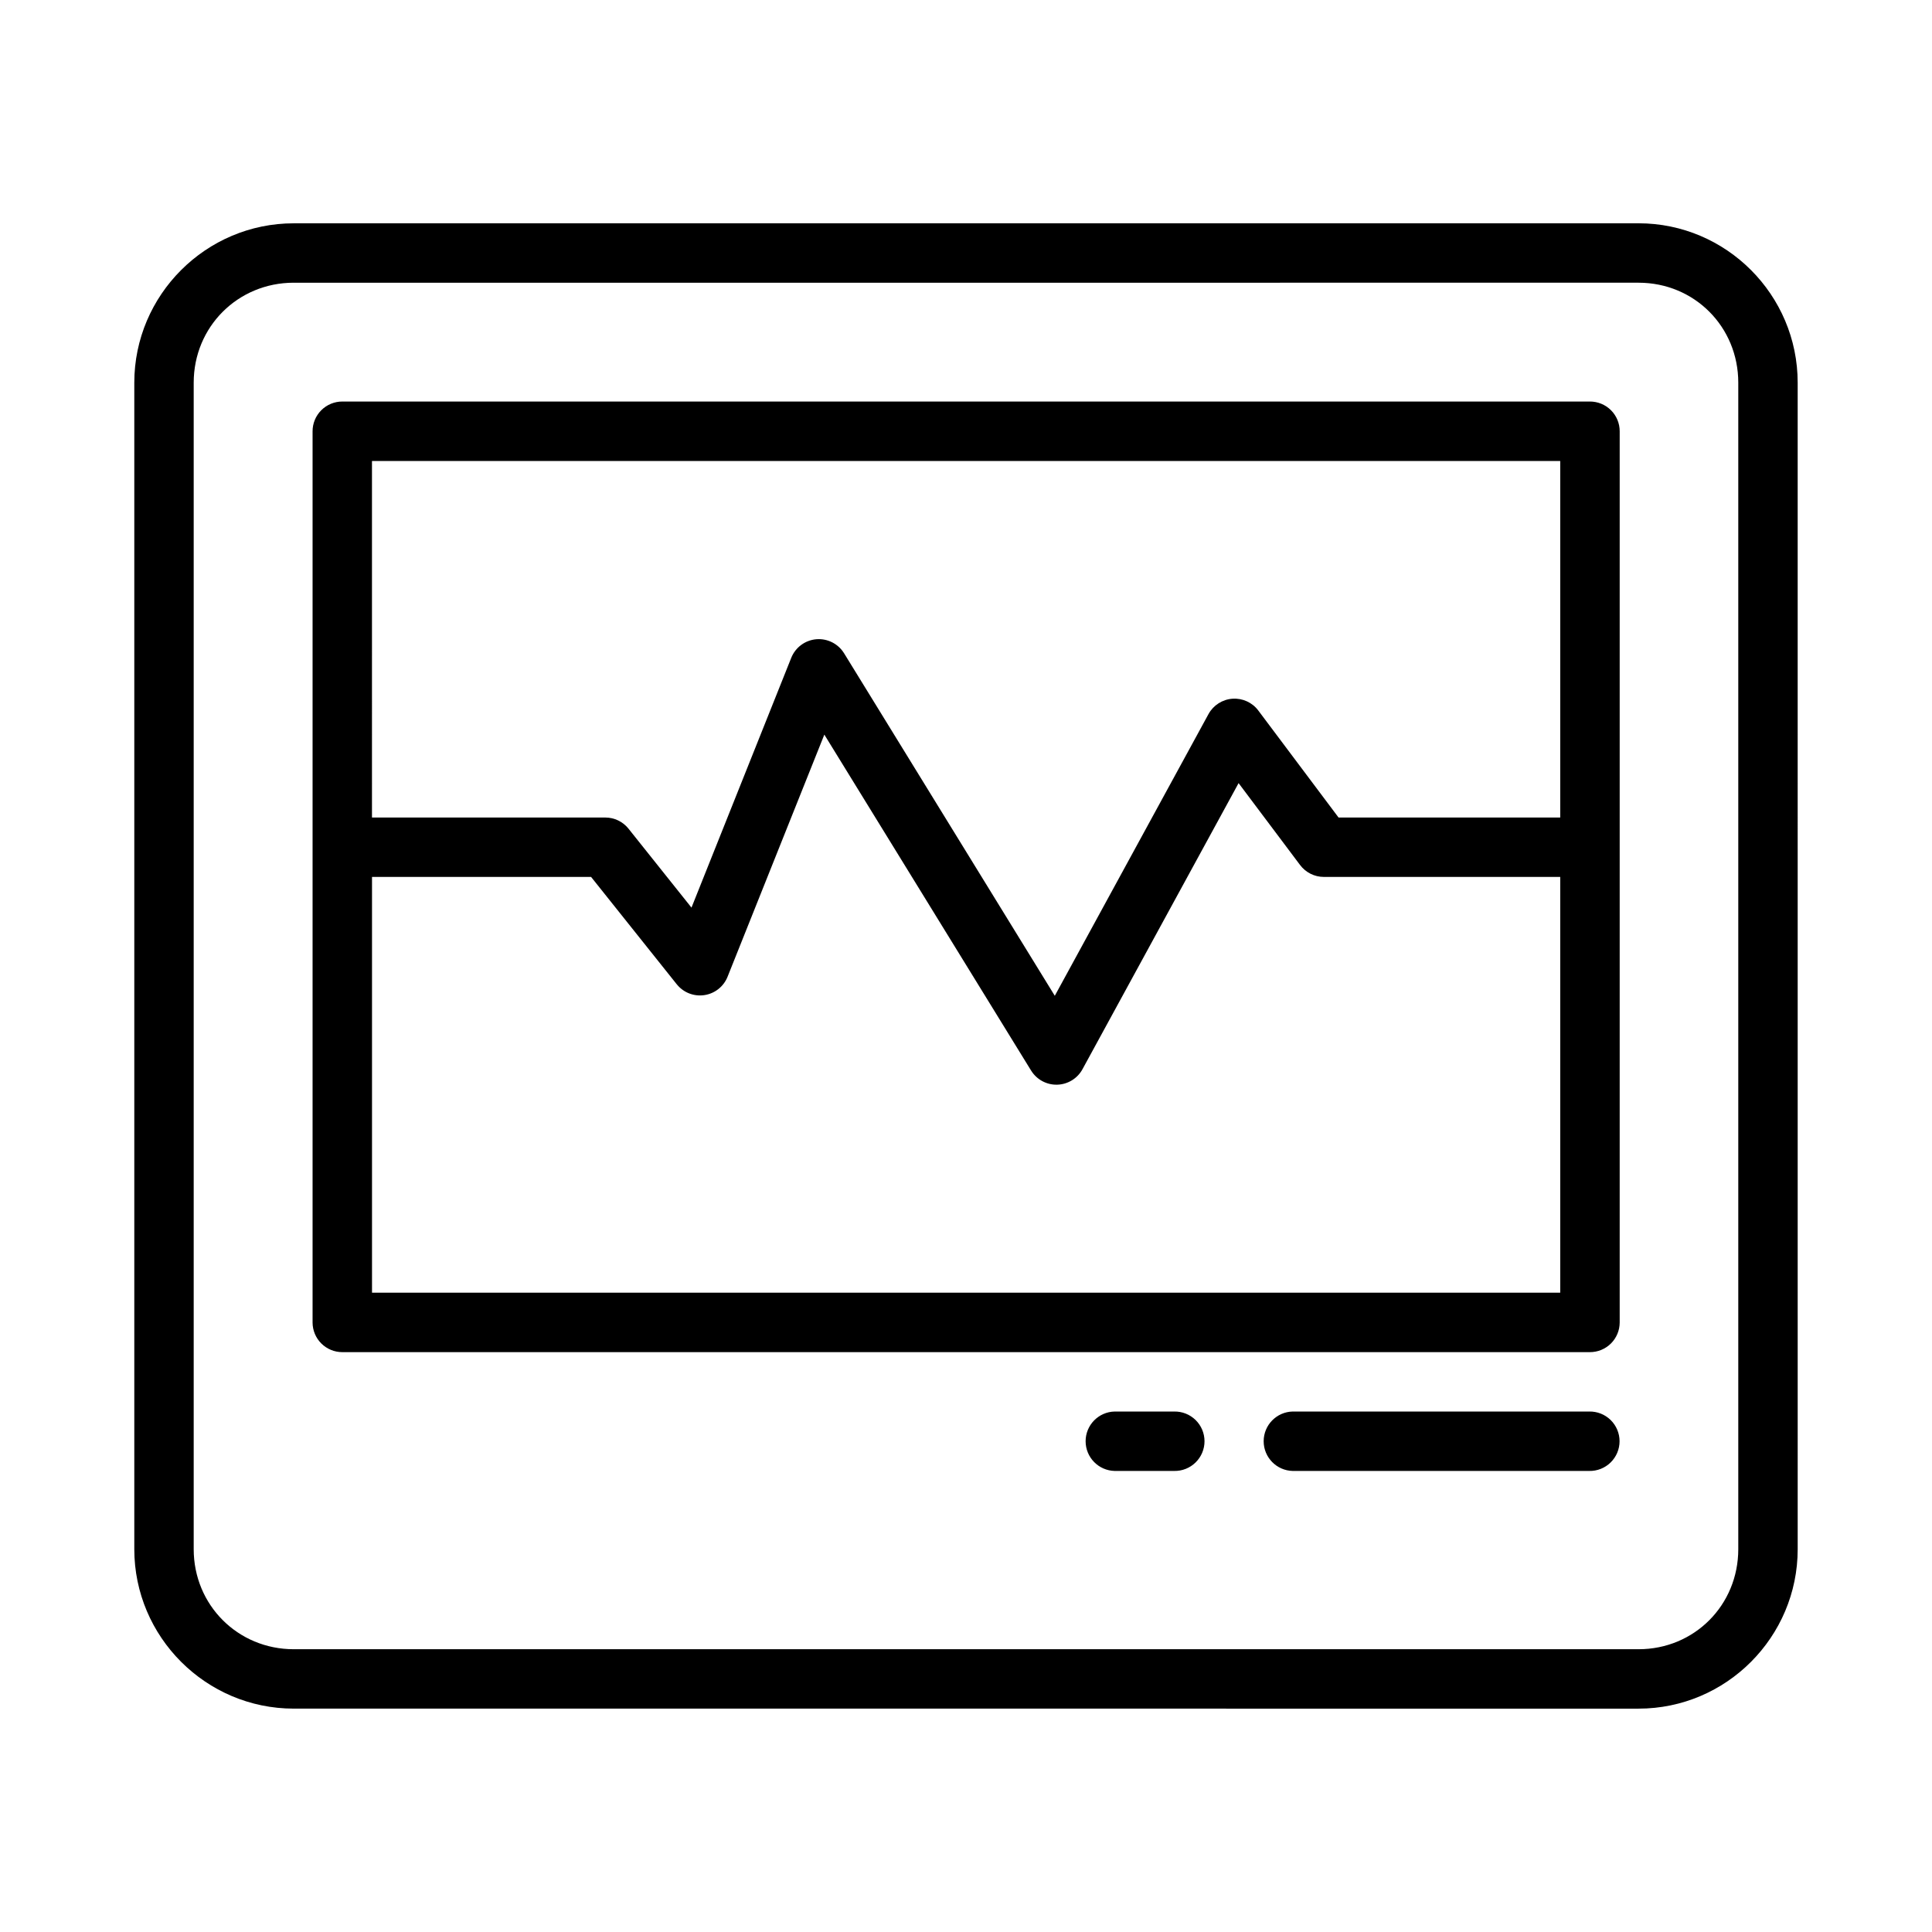<?xml version="1.0" encoding="UTF-8"?>
<!-- Uploaded to: ICON Repo, www.svgrepo.com, Generator: ICON Repo Mixer Tools -->
<svg fill="#000000" width="800px" height="800px" version="1.1" viewBox="144 144 512 512" xmlns="http://www.w3.org/2000/svg">
 <path d="m221.84 203.18c-23.254 0-42.25 18.98-42.25 42.234v309.14c0 23.254 18.996 42.25 42.25 42.25l356.39 0.004c23.254 0 42.176-18.996 42.176-42.25l-0.004-309.15c0-23.254-18.918-42.234-42.176-42.234zm0 15.746 356.39-0.004c14.805 0 26.43 11.688 26.43 26.492v309.14c0 14.805-11.625 26.508-26.43 26.508h-356.39c-14.805 0-26.508-11.703-26.508-26.508v-309.14c0-14.805 11.703-26.492 26.508-26.492zm12.898 31.488v-0.004c-2.098-0.008-4.113 0.824-5.594 2.305-1.484 1.484-2.316 3.5-2.309 5.598v236.16c0.004 2.094 0.84 4.094 2.324 5.57 1.48 1.473 3.488 2.297 5.578 2.289h330.58c2.09 0.012 4.102-0.812 5.59-2.285 1.484-1.473 2.324-3.481 2.328-5.574v-236.16c0.008-2.102-0.824-4.117-2.312-5.602s-3.508-2.312-5.606-2.301zm7.84 15.758h314.9v94.48h-58.746l-21.266-28.352v-0.004c-1.602-2.137-4.18-3.312-6.848-3.129-2.664 0.188-5.055 1.715-6.344 4.051l-40.742 74.676-55.844-90.773v0.004c-1.547-2.516-4.375-3.953-7.316-3.723-2.992 0.242-5.586 2.16-6.691 4.949l-26.43 66.176-16.684-20.91h0.004c-1.496-1.875-3.766-2.969-6.168-2.965h-61.824zm119.88 72.508 54.797 89.035h0.004c1.473 2.387 4.102 3.812 6.906 3.738 2.801-0.074 5.356-1.633 6.699-4.09l41.375-75.828 16.266 21.664v-0.004c1.484 2.012 3.836 3.199 6.336 3.199h62.637v110.18h-314.89v-110.18h58.055l22.723 28.477 0.004-0.004c1.746 2.172 4.512 3.258 7.269 2.852 2.762-0.402 5.098-2.234 6.152-4.816zm76.938 179.39h0.004c-4.281 0.094-7.699 3.594-7.699 7.871 0 4.281 3.418 7.777 7.699 7.875h15.758c2.117 0.047 4.164-0.762 5.68-2.246 1.516-1.48 2.371-3.508 2.371-5.629 0-2.117-0.855-4.144-2.371-5.629-1.516-1.48-3.562-2.289-5.68-2.242zm47.188 0c-4.277 0.094-7.699 3.594-7.699 7.871 0 4.281 3.422 7.777 7.699 7.875h78.566c2.121 0.047 4.168-0.762 5.68-2.246 1.516-1.48 2.371-3.508 2.371-5.629 0-2.117-0.855-4.144-2.371-5.629-1.512-1.48-3.559-2.289-5.68-2.242z"/>
</svg>